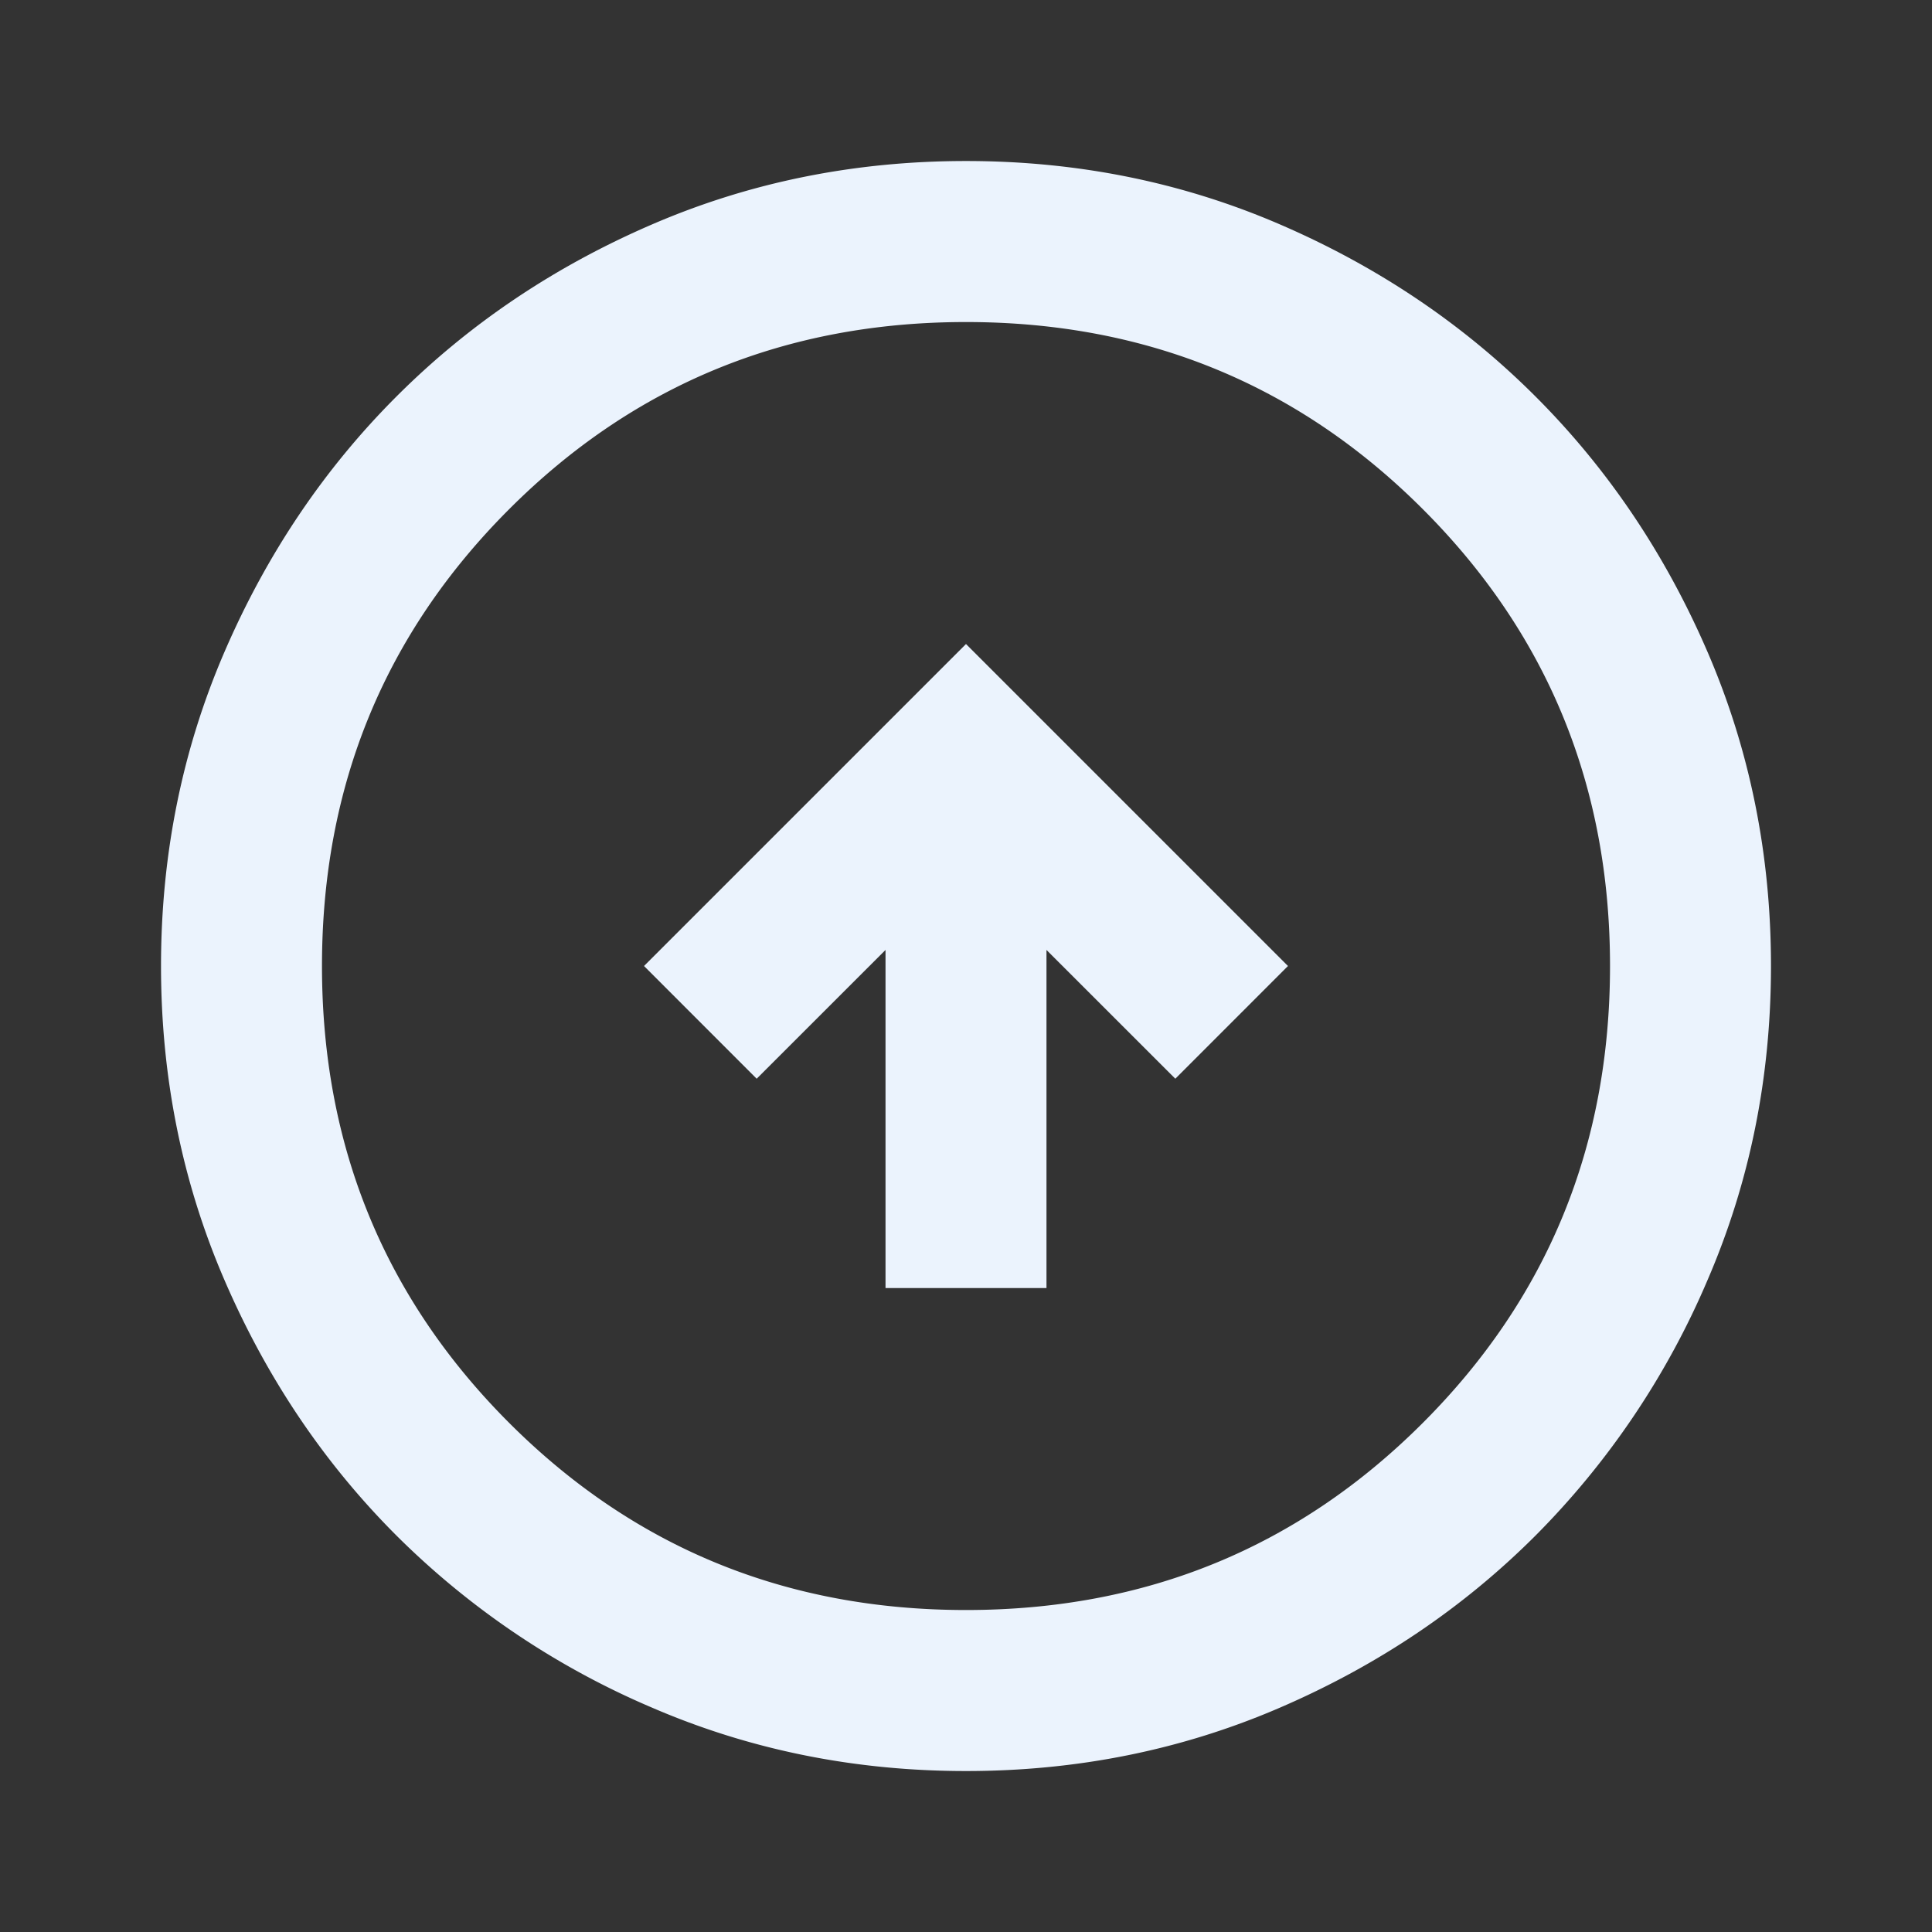 <svg xmlns="http://www.w3.org/2000/svg" width="32" height="32" fill="none"><rect width="100%" height="100%" fill="#333333" stroke="none"/><mask id="a" width="32" height="32" x="0" y="0" maskUnits="userSpaceOnUse" style="mask-type:alpha"><path fill="#D9D9D9" d="M0 0h32v32H0z"/></mask><g mask="url(#a)"><path fill="#EBF3FD" d="M14.667 21.334h2.666v-5.6l2.134 2.133L21.333 16 16 10.667 10.667 16l1.866 1.867 2.134-2.133v5.6zm1.333 8c-1.844 0-3.578-.35-5.2-1.05a13.465 13.465 0 0 1-4.233-2.85c-1.2-1.2-2.15-2.611-2.85-4.234-.7-1.622-1.05-3.355-1.05-5.2 0-1.844.35-3.578 1.05-5.2.7-1.622 1.65-3.033 2.85-4.233 1.2-1.2 2.61-2.15 4.233-2.85 1.622-.7 3.356-1.05 5.2-1.05 1.845 0 3.578.35 5.2 1.05 1.622.7 3.033 1.65 4.233 2.85 1.2 1.2 2.15 2.611 2.85 4.233.7 1.622 1.05 3.356 1.05 5.2 0 1.845-.35 3.578-1.05 5.2a13.465 13.465 0 0 1-2.85 4.234c-1.2 1.2-2.61 2.15-4.233 2.85-1.622.7-3.355 1.05-5.2 1.05zm0-2.667c2.978 0 5.5-1.033 7.567-3.1 2.066-2.067 3.1-4.589 3.1-7.567 0-2.977-1.034-5.5-3.1-7.566-2.067-2.067-4.59-3.1-7.567-3.1-2.978 0-5.5 1.033-7.567 3.1-2.066 2.066-3.1 4.589-3.1 7.566 0 2.978 1.034 5.5 3.1 7.567 2.067 2.067 4.59 3.1 7.567 3.1z"/></g></svg>